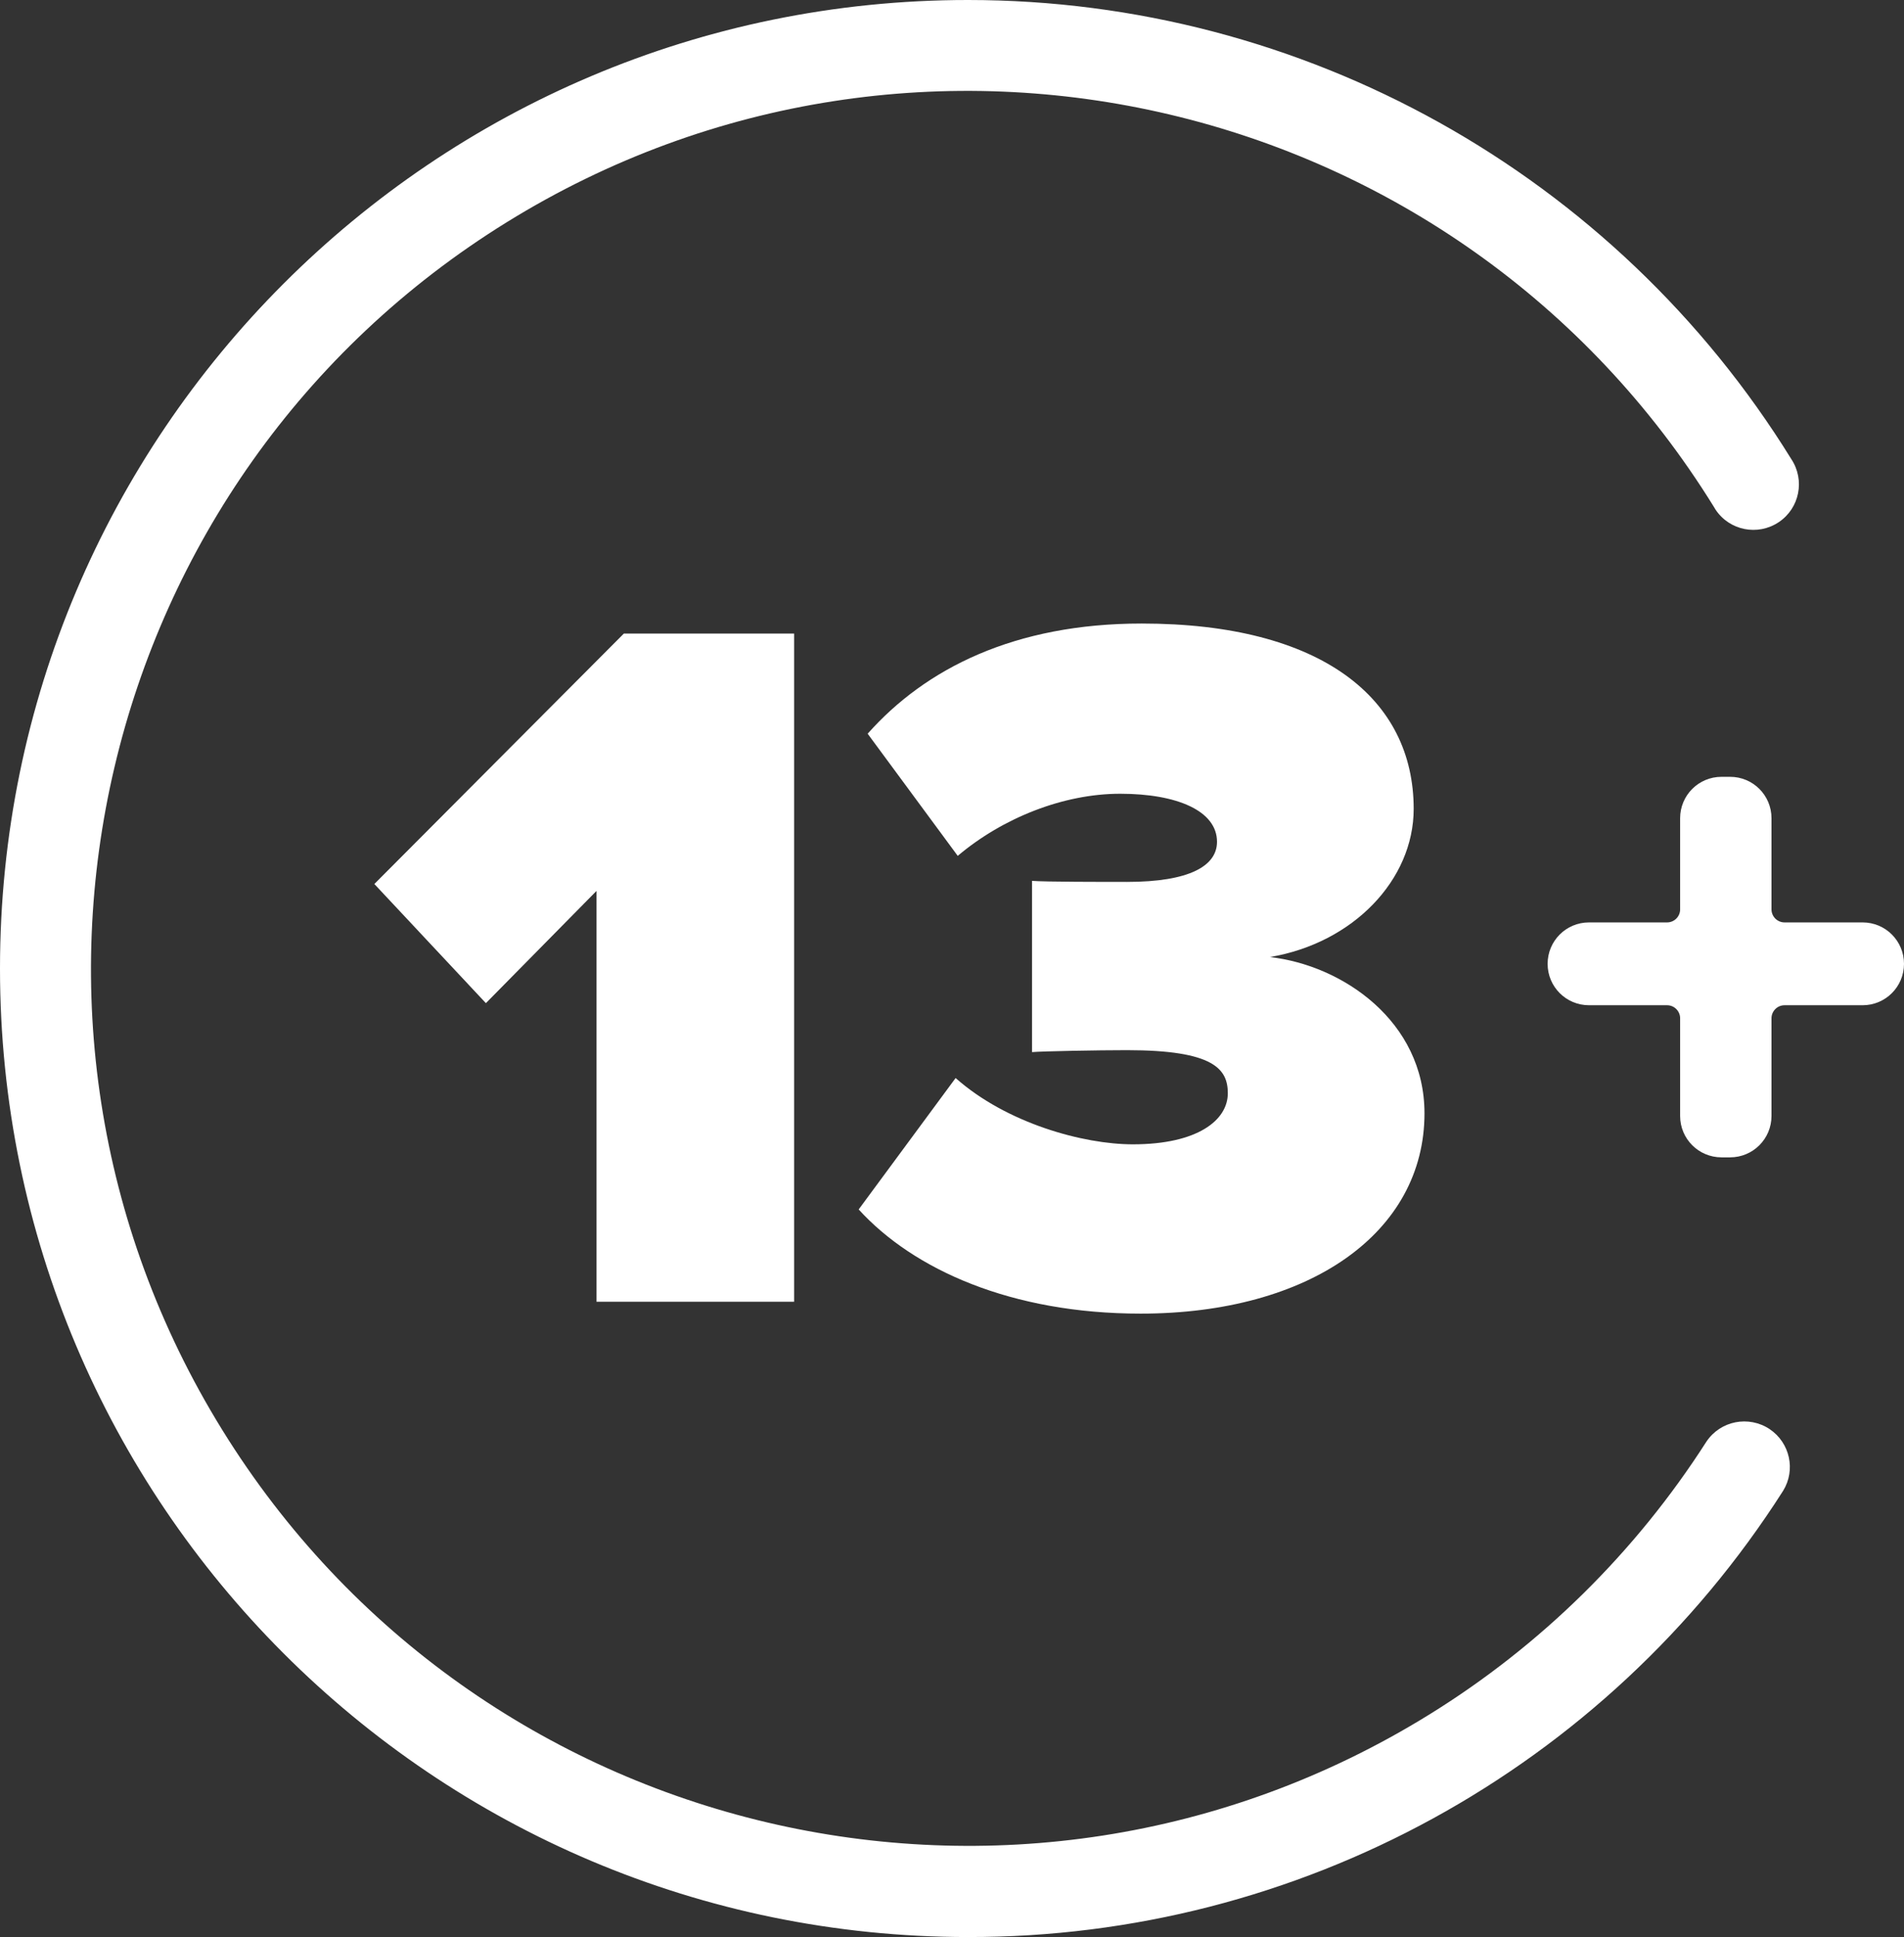 <?xml version="1.0" encoding="UTF-8"?>
<svg id="Layer_1" xmlns="http://www.w3.org/2000/svg" viewBox="0 0 146.28 148.74">
    <rect x="0" y="0" width="146.28" height="148.74" fill="#333333" stroke="none"/>
    <defs>
        <style>
            .cls-1 {
                fill: #fff;
                stroke-width: 0px;
            }
        </style>
    </defs>
    <path class="cls-1"
        d="m136.1,78.19v7.5c0,1.76-1.42,3.18-3.18,3.18h-.66c-1.76,0-3.18-1.42-3.18-3.18v-7.5c0-.55-.45-1-1-1h-6c-1.76,0-3.18-1.42-3.18-3.18h0c0-1.76,1.42-3.18,3.18-3.18h6c.55,0,1-.45,1-1v-7c0-1.76,1.42-3.18,3.18-3.18h.66c1.76,0,3.18,1.42,3.18,3.18v7c0,.55.45,1,1,1h6c1.76,0,3.18,1.42,3.18,3.18h0c0,1.76-1.42,3.18-3.18,3.18h-6c-.55,0-1,.45-1,1Z" />
    <path class="cls-1"
        d="m74.37,148.74C33.3,148.74,0,115.44,0,74.37S33.3,0,74.37,0c25.77,0,49.7,13.34,63.25,35.25,1.07,1.61.64,3.78-.97,4.85-1.61,1.07-3.78.64-4.85-.97-.04-.07-.08-.13-.12-.2C112.1,7.28,70.58-2.51,38.94,17.06,7.29,36.63-2.5,78.15,17.07,109.79c19.57,31.65,61.09,41.44,92.73,21.87,8.58-5.3,15.86-12.47,21.3-20.96,1.08-1.61,3.25-2.03,4.86-.96,1.56,1.05,2.02,3.14,1.03,4.74-13.64,21.38-37.26,34.31-62.62,34.26Z" />
    <path class="cls-1" d="m45.83,99.95v-31.54l-8.5,8.62-8.57-9.15,19.17-19.23h13.08v51.31h-15.19Z" />
    <path class="cls-1"
        d="m73.43,82.79c3.91,3.46,9.78,5.08,13.61,5.08,4.96,0,7.29-1.85,7.29-3.92,0-1.85-1.05-3.31-7.75-3.31-2.18,0-6.54.08-7.29.15v-13.15c.98.08,5.49.08,7.29.08,4.81,0,6.92-1.23,6.92-3.08,0-2.38-3.08-3.69-7.44-3.69s-9.02,1.85-12.48,4.77l-6.92-9.38c4.44-5,11.28-8.46,21.05-8.46,13.84,0,20.9,5.77,20.9,14.23,0,5.46-4.66,10.31-11.05,11.38,5.56.62,11.88,4.92,11.88,12,0,9.15-8.8,15.38-21.81,15.38-9.93,0-17.45-3.38-21.66-8l7.44-10.08Z" />
</svg>
